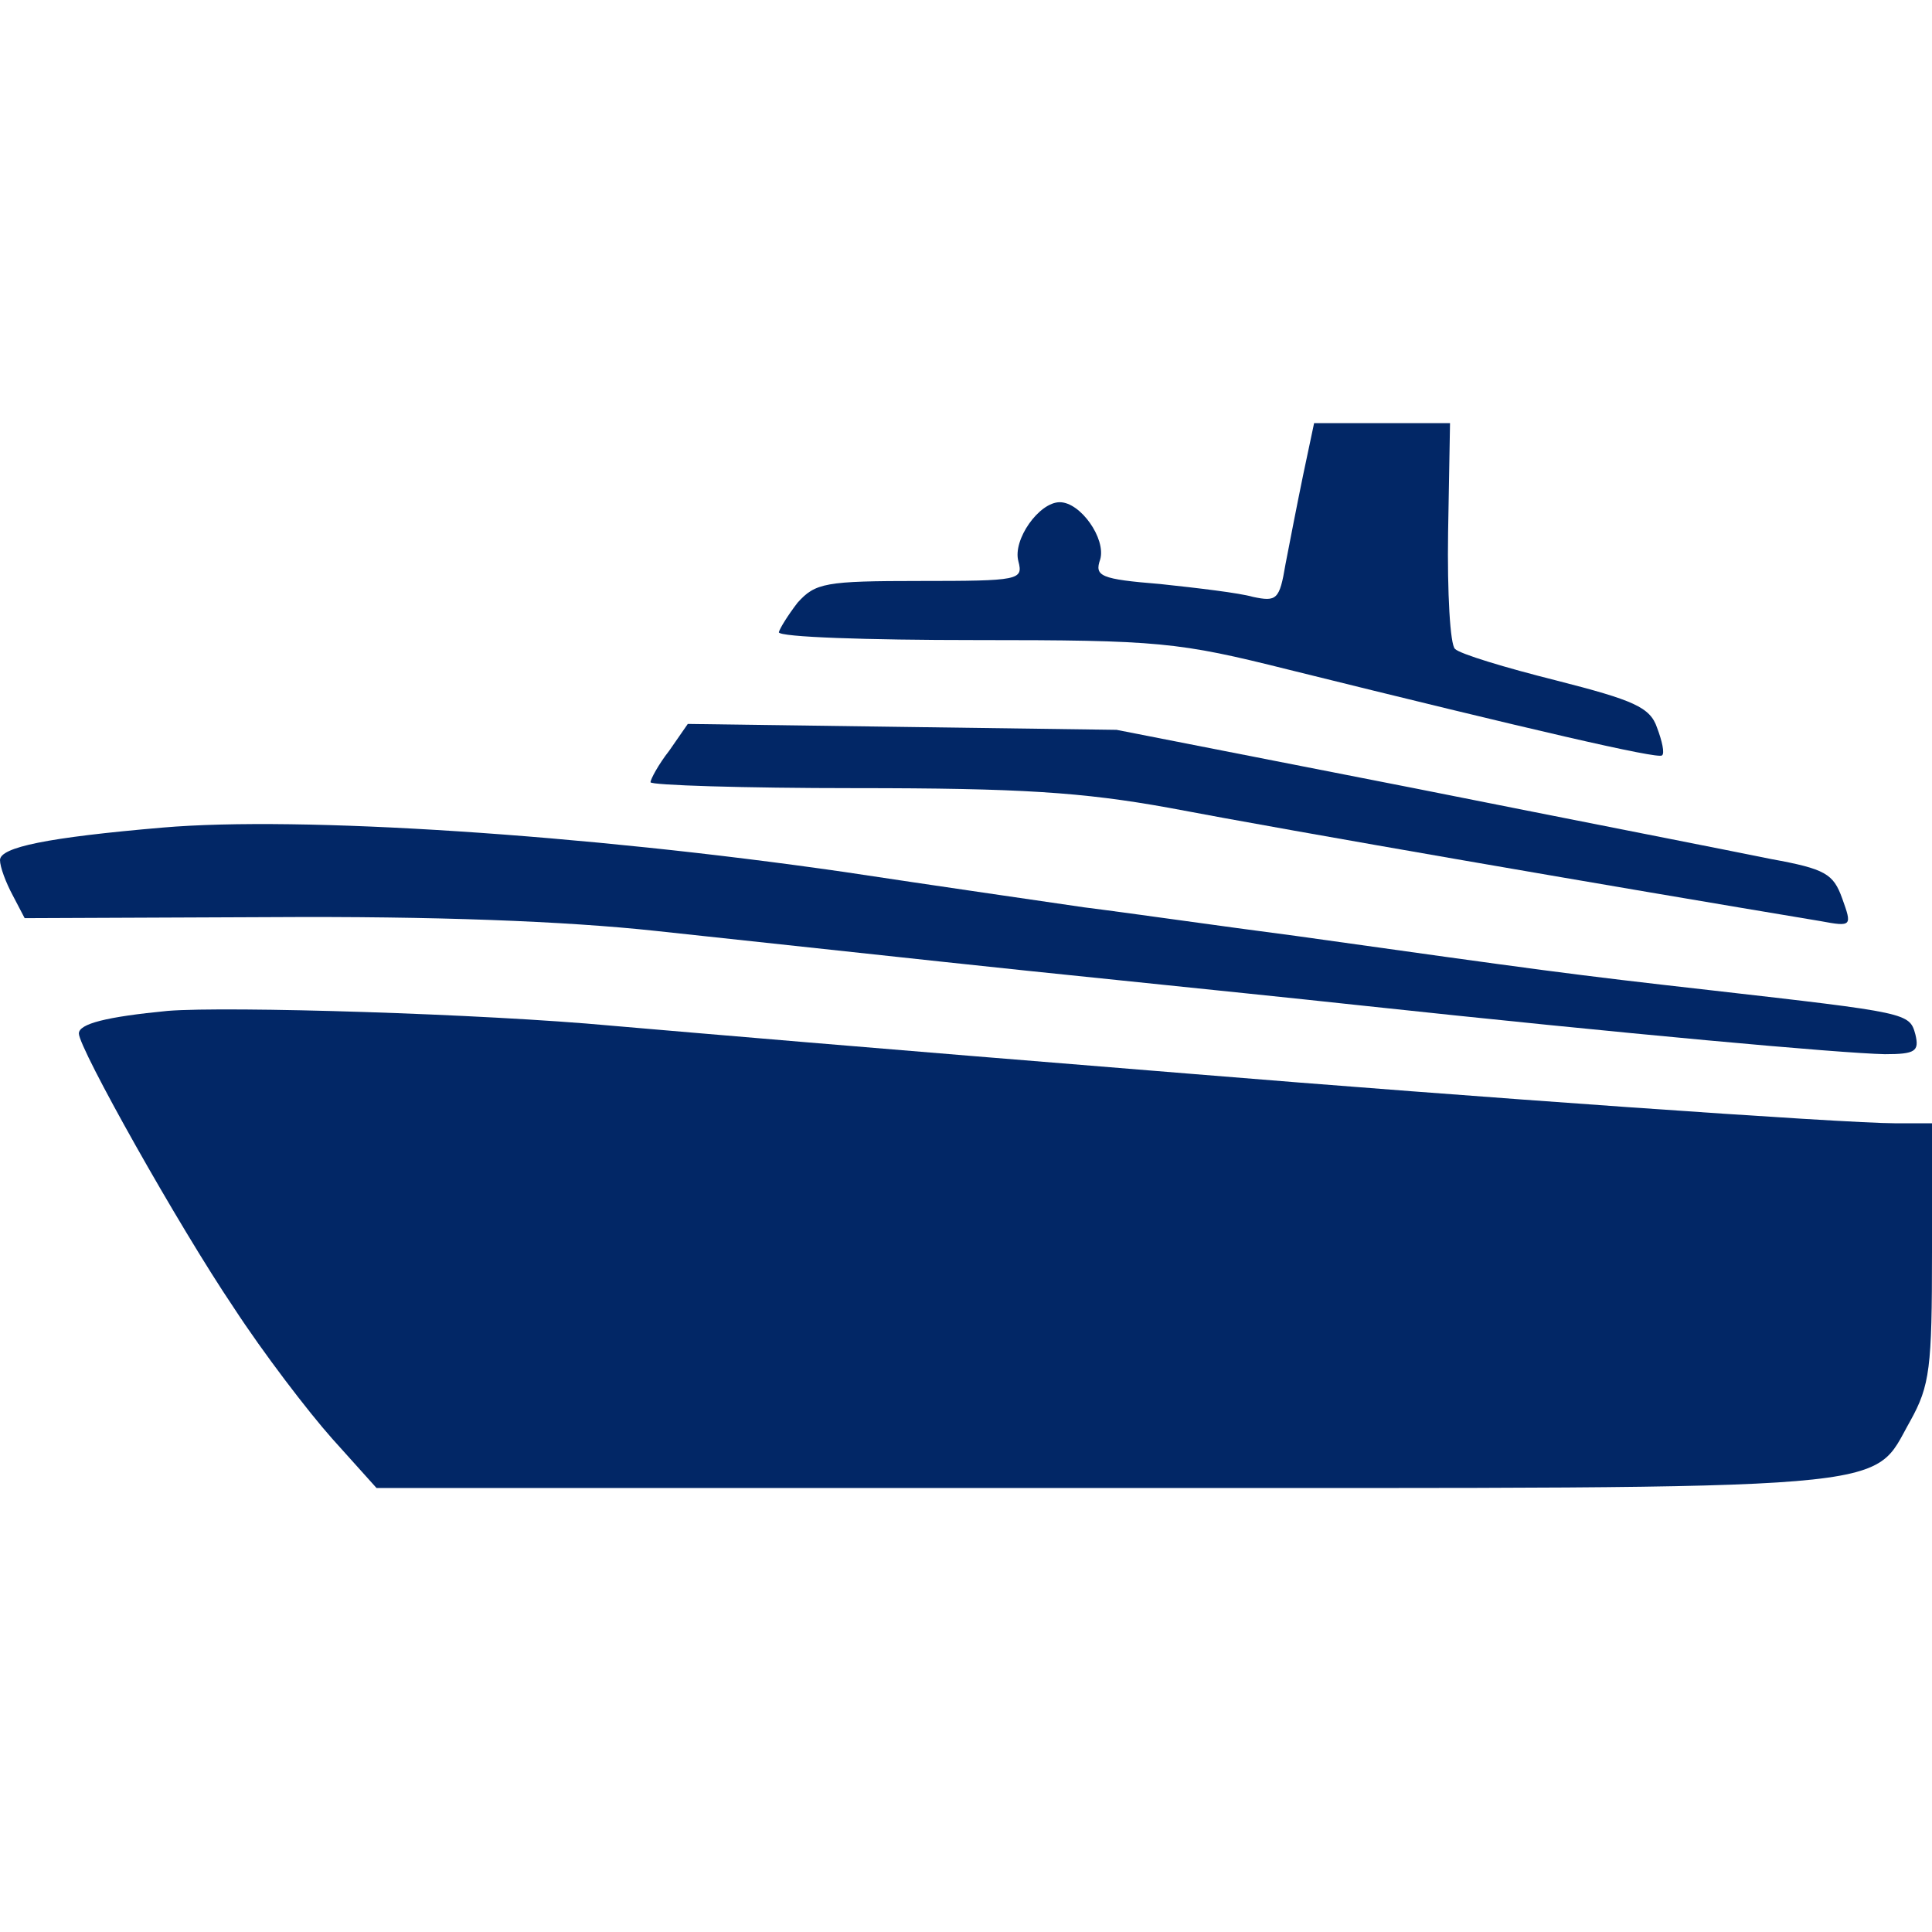 <?xml version="1.0" encoding="UTF-8" standalone="no"?>
<!-- Generator: Adobe Illustrator 19.0.1, SVG Export Plug-In . SVG Version: 6.00 Build 0)  -->

<svg
   version="1.1"
   id="Layer_1"
   x="0px"
   y="0px"
   width="17"
   height="17"
   viewBox="0 0 17 17"
   xml:space="preserve"
   xmlns="http://www.w3.org/2000/svg"
   xmlns:svg="http://www.w3.org/2000/svg">
	<defs
   id="defs9" />
	
<path
   d="m 11.467,4.177 c -0.052,0.252 -0.121,0.607 -0.156,0.789 -0.052,0.312 -0.078,0.33 -0.286,0.286 -0.121,-0.035 -0.486,-0.078 -0.815,-0.113 -0.529,-0.043 -0.581,-0.069 -0.529,-0.217 0.052,-0.182 -0.173,-0.503 -0.356,-0.503 -0.182,0 -0.416,0.33 -0.364,0.52 0.043,0.165 0.009,0.173 -0.867,0.173 -0.833,0 -0.919,0.017 -1.076,0.191 -0.087,0.113 -0.156,0.226 -0.165,0.26 0,0.043 0.781,0.069 1.726,0.069 1.622,0 1.787,0.017 2.758,0.26 2.134,0.529 3.253,0.789 3.287,0.755 0.026,-0.017 0,-0.13 -0.043,-0.243 -0.061,-0.182 -0.208,-0.243 -0.885,-0.416 -0.451,-0.113 -0.85,-0.234 -0.893,-0.278 -0.043,-0.035 -0.069,-0.494 -0.061,-1.024 l 0.017,-0.963 h -0.598 -0.598 z"
   id="path16"
   style="stroke-width:0.009;fill:#022766;fill-opacity:1" /><path
   d="m 5.889,6.605 c -0.095,0.121 -0.165,0.252 -0.165,0.278 0,0.026 0.815,0.052 1.804,0.052 1.449,0 1.995,0.035 2.758,0.173 1.093,0.208 3.912,0.694 5.733,0.997 0.278,0.052 0.278,0.043 0.191,-0.199 -0.078,-0.217 -0.147,-0.26 -0.625,-0.347 -0.295,-0.061 -1.709,-0.338 -3.149,-0.625 l -2.611,-0.512 -1.891,-0.026 -1.882,-0.026 z"
   id="path19"
   style="stroke-width:0.009;fill:#022766;fill-opacity:1" /><path
   d="M 1.431,7.282 C 0.416,7.369 0,7.455 0,7.568 c 0,0.061 0.052,0.199 0.113,0.312 l 0.104,0.199 2.168,-0.009 c 1.431,-0.009 2.585,0.035 3.383,0.121 2.42,0.26 2.88,0.312 4.077,0.434 0.668,0.069 1.605,0.165 2.082,0.217 2.42,0.26 4.259,0.425 4.658,0.434 0.269,0 0.304,-0.026 0.269,-0.173 -0.052,-0.191 -0.061,-0.191 -1.804,-0.39 -1.232,-0.139 -1.475,-0.173 -3.643,-0.477 C 10.738,8.149 9.897,8.028 9.541,7.984 9.186,7.932 8.231,7.794 7.425,7.672 5.144,7.343 2.637,7.178 1.431,7.282 Z"
   id="path20"
   style="stroke-width:0.009;fill:#022766;fill-opacity:1" /><path
   d="m 1.475,8.895 c -0.538,0.052 -0.781,0.113 -0.781,0.199 0,0.13 0.876,1.691 1.362,2.411 0.26,0.399 0.651,0.911 0.867,1.154 l 0.39,0.434 H 9.723 c 7.121,0 6.731,0.035 7.086,-0.59 0.173,-0.312 0.191,-0.468 0.191,-1.483 V 9.884 h -0.321 c -0.46,0 -3.756,-0.234 -6.184,-0.434 C 7.485,9.207 6.193,9.095 5.378,9.025 4.259,8.921 2.004,8.852 1.475,8.895 Z"
   id="path21"
   style="stroke-width:0.009;fill:#022766;fill-opacity:1" /></svg>
